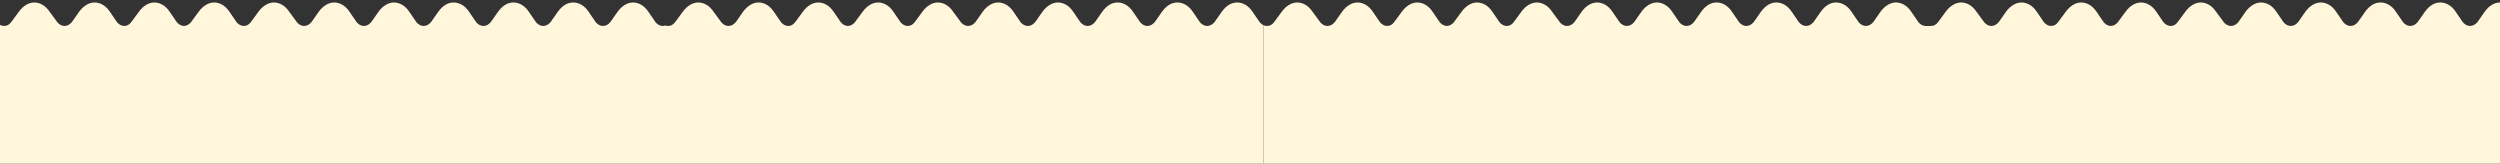 <?xml version="1.0" encoding="UTF-8"?> <svg xmlns="http://www.w3.org/2000/svg" width="2016" height="132" viewBox="0 0 2016 132" fill="none"><rect x="0" y="0" width="2016" height="132" fill="#333333" stroke="none"/><g clip-path="url(#clip0_125_91)"><path d="M0 20.118L0 2539.64H2147.15V16.824L2146.74 17.648C2145.09 19.706 2143.03 20.942 2140.56 20.942C2138.5 20.942 2136.03 19.706 2134.38 17.236L2129.03 9.412C2125.73 4.471 2121.2 2 2116.67 2C2112.13 2 2107.6 4.882 2104.31 9.412L2098.54 17.648C2096.89 19.706 2094.83 20.942 2092.36 20.942C2090.3 20.942 2087.83 19.706 2086.18 17.236L2080.82 9.412C2077.53 4.471 2073 2 2068.47 2C2063.52 2 2059.4 4.882 2056.11 9.412L2050.34 17.648C2048.69 19.706 2046.63 20.942 2044.16 20.942C2042.1 20.942 2039.63 19.706 2037.98 17.236L2032.62 9.412C2029.33 4.471 2024.8 2 2020.26 2C2015.32 2 2011.2 4.882 2007.91 9.412L2002.14 17.648C2000.49 19.706 1998.43 20.942 1995.96 20.942C1993.9 20.942 1991.43 19.706 1989.78 17.236L1984.42 9.412C1981.13 4.471 1976.6 2 1972.06 2C1967.12 2 1963 4.882 1959.7 9.412L1953.94 17.648C1952.29 19.706 1950.23 20.942 1947.76 20.942C1945.7 20.942 1943.23 19.706 1941.58 17.236L1936.22 9.412C1932.93 4.471 1928.39 2 1923.86 2C1919.33 2 1914.8 4.882 1911.5 9.412L1905.74 17.647C1904.09 19.706 1902.03 20.942 1899.56 20.942C1897.5 20.942 1895.03 19.706 1893.38 17.236L1888.02 9.412C1884.73 4.471 1880.19 2 1875.66 2C1871.13 2 1866.6 4.882 1863.3 9.412L1857.54 17.647C1855.89 19.706 1853.83 20.942 1851.36 20.942C1849.3 20.942 1846.82 19.706 1845.18 17.236L1839.41 9.412C1836.11 4.471 1831.58 2 1827.05 2C1822.52 2 1817.99 4.882 1814.69 9.412L1808.92 17.236C1807.28 19.706 1805.22 20.942 1802.74 20.942C1800.68 20.942 1798.21 19.706 1796.56 17.236L1791.21 9.412C1787.91 4.471 1783.38 2 1778.85 2C1774.32 2 1769.79 4.882 1766.49 9.412L1760.72 17.236C1759.07 19.706 1756.6 20.942 1754.54 20.942C1752.48 20.942 1750.01 19.706 1748.36 17.236L1743.01 9.412C1739.71 4.471 1735.18 2 1730.65 2C1726.12 2 1721.58 4.882 1718.29 9.412L1712.52 17.236C1710.87 19.706 1708.81 20.942 1706.34 20.942C1704.28 20.942 1701.81 19.706 1700.16 17.236L1694.81 9.412C1691.51 4.471 1686.98 2 1682.45 2C1677.92 2 1673.38 4.882 1670.09 9.412L1664.32 17.647C1662.67 19.706 1660.61 20.942 1658.14 20.942C1656.08 20.942 1653.61 19.706 1651.96 17.236L1646.19 9.412C1642.9 4.471 1638.37 2 1633.83 2C1629.3 2 1624.77 4.882 1621.48 9.412L1615.71 17.236C1614.06 19.706 1612 20.942 1609.53 20.942C1609.36 20.942 1609.19 20.934 1609.03 20.919C1608.84 20.934 1608.65 20.942 1608.45 20.942C1606.39 20.942 1603.92 19.706 1602.28 17.236L1596.92 9.412C1593.62 4.471 1589.09 2 1584.56 2C1580.03 2 1575.5 4.882 1572.2 9.412L1566.43 17.648C1564.79 19.706 1562.73 20.942 1560.25 20.942C1558.19 20.942 1555.72 19.706 1554.07 17.236L1548.72 9.412C1545.42 4.471 1540.89 2 1536.36 2C1531.42 2 1527.3 4.882 1524 9.412L1518.23 17.648C1516.58 19.706 1514.52 20.942 1512.05 20.942C1509.99 20.942 1507.52 19.706 1505.87 17.236L1500.52 9.412C1497.22 4.471 1492.69 2 1488.16 2C1483.22 2 1479.1 4.882 1475.8 9.412L1470.03 17.648C1468.38 19.706 1466.32 20.942 1463.85 20.942C1461.79 20.942 1459.32 19.706 1457.67 17.236L1452.32 9.412C1449.02 4.471 1444.49 2 1439.96 2C1435.01 2 1430.89 4.882 1427.6 9.412L1421.83 17.648C1420.18 19.706 1418.12 20.942 1415.65 20.942C1413.59 20.942 1411.12 19.706 1409.47 17.236L1404.12 9.412C1400.82 4.471 1396.29 2 1391.76 2C1387.23 2 1382.69 4.882 1379.4 9.412L1373.63 17.647C1371.98 19.706 1369.92 20.942 1367.45 20.942C1365.39 20.942 1362.92 19.706 1361.27 17.236L1355.92 9.412C1352.62 4.471 1348.09 2 1343.56 2C1339.03 2 1334.49 4.882 1331.2 9.412L1325.43 17.647C1323.78 19.706 1321.72 20.942 1319.25 20.942C1317.19 20.942 1314.72 19.706 1313.07 17.236L1307.3 9.412C1304.01 4.471 1299.48 2 1294.94 2C1290.41 2 1285.88 4.882 1282.58 9.412L1276.82 17.236C1275.17 19.706 1273.11 20.942 1270.64 20.942C1268.58 20.942 1266.11 19.706 1264.46 17.236L1259.1 9.412C1255.81 4.471 1251.27 2 1246.74 2C1242.21 2 1237.68 4.882 1234.38 9.412L1228.62 17.236C1226.97 19.706 1224.5 20.942 1222.44 20.942C1220.38 20.942 1217.91 19.706 1216.26 17.236L1210.9 9.412C1207.61 4.471 1203.07 2 1198.54 2C1194.01 2 1189.48 4.882 1186.18 9.412L1180.42 17.236C1178.77 19.706 1176.71 20.942 1174.24 20.942C1172.18 20.942 1169.7 19.706 1168.06 17.236L1162.7 9.412C1159.41 4.471 1154.87 2 1150.34 2C1145.81 2 1141.28 4.882 1137.98 9.412L1132.21 17.647C1130.57 19.706 1128.51 20.942 1126.04 20.942C1123.98 20.942 1121.5 19.706 1119.86 17.236L1114.09 9.412C1110.79 4.471 1106.26 2 1101.73 2C1097.2 2 1092.67 4.882 1089.37 9.412L1083.6 17.236C1081.95 19.706 1079.93 25.368 1077.45 25.368C1076.48 25.368 1075.76 25.11 1074.89 24.798L1074.87 24.794C1074.65 24.713 1074.41 24.628 1074.16 24.544L1074.14 24.514C1072.86 25.487 1071.42 25.368 1069.77 25.368C1067.71 25.368 1065.21 19.706 1063.56 17.236L1058.2 9.412C1054.91 4.471 1050.38 2 1045.84 2C1041.31 2 1036.78 4.882 1033.49 9.412L1027.72 17.648C1026.07 19.706 1024.01 20.942 1021.54 20.942C1019.48 20.942 1017.01 19.706 1015.36 17.236L1010 9.412C1006.71 4.471 1002.18 2 997.644 2C992.7 2 988.58 4.882 985.284 9.412L979.517 17.648C977.869 19.706 975.809 20.942 973.337 20.942C971.277 20.942 968.805 19.706 967.158 17.236L961.802 9.412C958.506 4.471 953.975 2 949.443 2C944.499 2 940.38 4.882 937.084 9.412L931.316 17.648C929.668 19.706 927.608 20.942 925.136 20.942C923.076 20.942 920.605 19.706 918.957 17.236L913.601 9.412C910.306 4.471 905.774 2 901.242 2C896.298 2 892.179 4.882 888.883 9.412L883.115 17.648C881.467 19.706 879.407 20.942 876.936 20.942C874.876 20.942 872.404 19.706 870.756 17.236L865.4 9.412C862.105 4.471 857.573 2 853.041 2C848.51 2 843.978 4.882 840.682 9.412L834.914 17.647C833.267 19.706 831.207 20.942 828.735 20.942C826.675 20.942 824.203 19.706 822.555 17.236L817.2 9.412C813.904 4.471 809.372 2 804.841 2C800.309 2 795.777 4.882 792.481 9.412L786.714 17.647C785.066 19.706 783.006 20.942 780.534 20.942C778.474 20.942 776.003 19.706 774.355 17.236L768.587 9.412C765.291 4.471 760.759 2 756.228 2C751.696 2 747.165 4.882 743.869 9.412L738.101 17.236C736.453 19.706 734.393 20.942 731.922 20.942C729.862 20.942 727.39 19.706 725.742 17.236L720.386 9.412C717.09 4.471 712.559 2 708.027 2C703.496 2 698.964 4.882 695.668 9.412L689.901 17.236C688.253 19.706 685.781 20.942 683.721 20.942C681.661 20.942 679.189 19.706 677.541 17.236L672.186 9.412C668.89 4.471 664.358 2 659.826 2C655.295 2 650.763 4.882 647.467 9.412L641.7 17.236C640.052 19.706 637.992 20.942 635.52 20.942C633.46 20.942 630.989 19.706 629.341 17.236L623.985 9.412C620.689 4.471 616.157 2 611.626 2C607.094 2 602.562 4.882 599.267 9.412L593.499 17.647C591.851 19.706 589.791 20.942 587.319 20.942C585.26 20.942 582.788 19.706 581.14 17.236L575.372 9.412C572.076 4.471 567.545 2 563.013 2C558.481 2 553.95 4.882 550.654 9.412L544.886 17.236C543.238 19.706 541.179 20.942 538.707 20.942C537.924 20.942 537.307 20.777 536.646 20.551C535.918 20.807 535.145 20.942 534.328 20.942C532.268 20.942 529.796 19.706 528.148 17.236L522.793 9.412C519.497 4.471 514.965 2 510.434 2C505.902 2 501.37 4.882 498.074 9.412L492.307 17.648C490.659 19.706 488.599 20.942 486.127 20.942C484.067 20.942 481.595 19.706 479.947 17.236L474.592 9.412C471.296 4.471 466.764 2 462.233 2C457.289 2 453.169 4.882 449.873 9.412L444.106 17.648C442.458 19.706 440.398 20.942 437.926 20.942C435.866 20.942 433.394 19.706 431.747 17.236L426.391 9.412C423.095 4.471 418.564 2 414.032 2C409.088 2 404.969 4.882 401.673 9.412L395.905 17.648C394.257 19.706 392.197 20.942 389.725 20.942C387.666 20.942 385.194 19.706 383.546 17.236L378.19 9.412C374.895 4.471 370.363 2 365.831 2C360.887 2 356.768 4.882 353.472 9.412L347.704 17.648C346.057 19.706 343.997 20.942 341.525 20.942C339.465 20.942 336.993 19.706 335.345 17.236L329.99 9.412C326.694 4.471 322.162 2 317.63 2C313.099 2 308.567 4.882 305.271 9.412L299.504 17.647C297.856 19.706 295.796 20.942 293.324 20.942C291.264 20.942 288.792 19.706 287.144 17.236L281.789 9.412C278.493 4.471 273.962 2 269.43 2C264.898 2 260.366 4.882 257.07 9.412L251.303 17.647C249.655 19.706 247.595 20.942 245.123 20.942C243.063 20.942 240.592 19.706 238.944 17.236L233.176 9.412C229.88 4.471 225.349 2 220.817 2C216.285 2 211.754 4.882 208.458 9.412L202.69 17.236C201.042 19.706 198.982 20.942 196.511 20.942C194.451 20.942 191.979 19.706 190.331 17.236L184.975 9.412C181.68 4.471 177.148 2 172.616 2C168.085 2 163.553 4.882 160.257 9.412L154.49 17.236C152.842 19.706 150.37 20.942 148.31 20.942C146.25 20.942 143.778 19.706 142.13 17.236L136.775 9.412C133.479 4.471 128.947 2 124.415 2C119.884 2 115.352 4.882 112.056 9.412L106.289 17.236C104.641 19.706 102.581 20.942 100.109 20.942C98.049 20.942 95.578 19.706 93.93 17.236L88.574 9.412C85.278 4.471 80.746 2 76.215 2C71.683 2 67.151 4.882 63.856 9.412L58.088 17.647C56.44 19.706 54.38 20.942 51.908 20.942C49.849 20.942 47.377 19.706 45.729 17.236L39.961 9.412C36.665 4.471 32.134 2 27.602 2C23.07 2 18.539 4.882 15.243 9.412L9.475 17.236C7.827 19.706 5.768 20.942 3.296 20.942C2.318 20.942 1.598 20.684 0.728 20.372L0.716 20.368C0.49 20.287 0.254 20.203 0 20.118Z" fill="#FFF6DC"></path></g><g clip-path="url(#clip1_125_91)"><path d="M1018.41 20.118V2539.64H3165.56V16.824L3165.15 17.648C3163.5 19.706 3161.44 20.942 3158.97 20.942C3156.91 20.942 3154.44 19.706 3152.79 17.236L3147.44 9.412C3144.14 4.471 3139.61 2 3135.08 2C3130.55 2 3126.01 4.882 3122.72 9.412L3116.95 17.648C3115.3 19.706 3113.24 20.942 3110.77 20.942C3108.71 20.942 3106.24 19.706 3104.59 17.236L3099.24 9.412C3095.94 4.471 3091.41 2 3086.88 2C3081.93 2 3077.81 4.882 3074.52 9.412L3068.75 17.648C3067.1 19.706 3065.04 20.942 3062.57 20.942C3060.51 20.942 3058.04 19.706 3056.39 17.236L3051.04 9.412C3047.74 4.471 3043.21 2 3038.68 2C3033.73 2 3029.61 4.882 3026.32 9.412L3020.55 17.648C3018.9 19.706 3016.84 20.942 3014.37 20.942C3012.31 20.942 3009.84 19.706 3008.19 17.236L3002.84 9.412C2999.54 4.471 2995.01 2 2990.48 2C2985.53 2 2981.41 4.882 2978.12 9.412L2972.35 17.648C2970.7 19.706 2968.64 20.942 2966.17 20.942C2964.11 20.942 2961.64 19.706 2959.99 17.236L2954.63 9.412C2951.34 4.471 2946.81 2 2942.28 2C2937.74 2 2933.21 4.882 2929.92 9.412L2924.15 17.647C2922.5 19.706 2920.44 20.942 2917.97 20.942C2915.91 20.942 2913.44 19.706 2911.79 17.236L2906.43 9.412C2903.14 4.471 2898.61 2 2894.07 2C2889.54 2 2885.01 4.882 2881.72 9.412L2875.95 17.647C2874.3 19.706 2872.24 20.942 2869.77 20.942C2867.71 20.942 2865.24 19.706 2863.59 17.236L2857.82 9.412C2854.53 4.471 2849.99 2 2845.46 2C2840.93 2 2836.4 4.882 2833.1 9.412L2827.34 17.236C2825.69 19.706 2823.63 20.942 2821.16 20.942C2819.1 20.942 2816.62 19.706 2814.98 17.236L2809.62 9.412C2806.32 4.471 2801.79 2 2797.26 2C2792.73 2 2788.2 4.882 2784.9 9.412L2779.13 17.236C2777.49 19.706 2775.01 20.942 2772.95 20.942C2770.89 20.942 2768.42 19.706 2766.78 17.236L2761.42 9.412C2758.12 4.471 2753.59 2 2749.06 2C2744.53 2 2740 4.882 2736.7 9.412L2730.93 17.236C2729.29 19.706 2727.23 20.942 2724.75 20.942C2722.69 20.942 2720.22 19.706 2718.57 17.236L2713.22 9.412C2709.92 4.471 2705.39 2 2700.86 2C2696.33 2 2691.8 4.882 2688.5 9.412L2682.73 17.647C2681.08 19.706 2679.03 20.942 2676.55 20.942C2674.49 20.942 2672.02 19.706 2670.37 17.236L2664.61 9.412C2661.31 4.471 2656.78 2 2652.25 2C2647.72 2 2643.18 4.882 2639.89 9.412L2634.12 17.236C2632.47 19.706 2630.41 20.942 2627.94 20.942C2627.77 20.942 2627.6 20.934 2627.45 20.919C2627.26 20.934 2627.06 20.942 2626.87 20.942C2624.81 20.942 2622.34 19.706 2620.69 17.236L2615.33 9.412C2612.04 4.471 2607.5 2 2602.97 2C2598.44 2 2593.91 4.882 2590.61 9.412L2584.85 17.648C2583.2 19.706 2581.14 20.942 2578.67 20.942C2576.61 20.942 2574.13 19.706 2572.49 17.236L2567.13 9.412C2563.84 4.471 2559.3 2 2554.77 2C2549.83 2 2545.71 4.882 2542.41 9.412L2536.64 17.648C2535 19.706 2532.94 20.942 2530.47 20.942C2528.41 20.942 2525.93 19.706 2524.29 17.236L2518.93 9.412C2515.63 4.471 2511.1 2 2506.57 2C2501.63 2 2497.51 4.882 2494.21 9.412L2488.44 17.648C2486.8 19.706 2484.74 20.942 2482.26 20.942C2480.2 20.942 2477.73 19.706 2476.08 17.236L2470.73 9.412C2467.43 4.471 2462.9 2 2458.37 2C2453.43 2 2449.31 4.882 2446.01 9.412L2440.24 17.648C2438.6 19.706 2436.54 20.942 2434.06 20.942C2432 20.942 2429.53 19.706 2427.88 17.236L2422.53 9.412C2419.23 4.471 2414.7 2 2410.17 2C2405.64 2 2401.11 4.882 2397.81 9.412L2392.04 17.647C2390.39 19.706 2388.33 20.942 2385.86 20.942C2383.8 20.942 2381.33 19.706 2379.68 17.236L2374.33 9.412C2371.03 4.471 2366.5 2 2361.97 2C2357.44 2 2352.91 4.882 2349.61 9.412L2343.84 17.647C2342.19 19.706 2340.13 20.942 2337.66 20.942C2335.6 20.942 2333.13 19.706 2331.48 17.236L2325.72 9.412C2322.42 4.471 2317.89 2 2313.36 2C2308.82 2 2304.29 4.882 2301 9.412L2295.23 17.236C2293.58 19.706 2291.52 20.942 2289.05 20.942C2286.99 20.942 2284.52 19.706 2282.87 17.236L2277.51 9.412C2274.22 4.471 2269.69 2 2265.16 2C2260.62 2 2256.09 4.882 2252.8 9.412L2247.03 17.236C2245.38 19.706 2242.91 20.942 2240.85 20.942C2238.79 20.942 2236.32 19.706 2234.67 17.236L2229.31 9.412C2226.02 4.471 2221.49 2 2216.95 2C2212.42 2 2207.89 4.882 2204.6 9.412L2198.83 17.236C2197.18 19.706 2195.12 20.942 2192.65 20.942C2190.59 20.942 2188.12 19.706 2186.47 17.236L2181.11 9.412C2177.82 4.471 2173.29 2 2168.75 2C2164.22 2 2159.69 4.882 2156.39 9.412L2150.63 17.647C2148.98 19.706 2146.92 20.942 2144.45 20.942C2142.39 20.942 2139.92 19.706 2138.27 17.236L2132.5 9.412C2129.2 4.471 2124.67 2 2120.14 2C2115.61 2 2111.08 4.882 2107.78 9.412L2102.01 17.236C2100.37 19.706 2098.34 25.368 2095.87 25.368C2094.89 25.368 2094.17 25.11 2093.3 24.798L2093.29 24.794C2093.06 24.713 2092.82 24.628 2092.57 24.544L2092.55 24.514C2091.27 25.487 2089.83 25.368 2088.18 25.368C2086.12 25.368 2083.62 19.706 2081.97 17.236L2076.62 9.412C2073.32 4.471 2068.79 2 2064.26 2C2059.72 2 2055.19 4.882 2051.9 9.412L2046.13 17.648C2044.48 19.706 2042.42 20.942 2039.95 20.942C2037.89 20.942 2035.42 19.706 2033.77 17.236L2028.41 9.412C2025.12 4.471 2020.59 2 2016.06 2C2011.11 2 2006.99 4.882 2003.7 9.412L1997.93 17.648C1996.28 19.706 1994.22 20.942 1991.75 20.942C1989.69 20.942 1987.22 19.706 1985.57 17.236L1980.21 9.412C1976.92 4.471 1972.39 2 1967.85 2C1962.91 2 1958.79 4.882 1955.5 9.412L1949.73 17.648C1948.08 19.706 1946.02 20.942 1943.55 20.942C1941.49 20.942 1939.02 19.706 1937.37 17.236L1932.01 9.412C1928.72 4.471 1924.19 2 1919.65 2C1914.71 2 1910.59 4.882 1907.3 9.412L1901.53 17.648C1899.88 19.706 1897.82 20.942 1895.35 20.942C1893.29 20.942 1890.82 19.706 1889.17 17.236L1883.81 9.412C1880.52 4.471 1875.98 2 1871.45 2C1866.92 2 1862.39 4.882 1859.09 9.412L1853.33 17.647C1851.68 19.706 1849.62 20.942 1847.15 20.942C1845.09 20.942 1842.62 19.706 1840.97 17.236L1835.61 9.412C1832.32 4.471 1827.78 2 1823.25 2C1818.72 2 1814.19 4.882 1810.89 9.412L1805.13 17.647C1803.48 19.706 1801.42 20.942 1798.95 20.942C1796.89 20.942 1794.41 19.706 1792.77 17.236L1787 9.412C1783.7 4.471 1779.17 2 1774.64 2C1770.11 2 1765.58 4.882 1762.28 9.412L1756.51 17.236C1754.87 19.706 1752.81 20.942 1750.33 20.942C1748.27 20.942 1745.8 19.706 1744.15 17.236L1738.8 9.412C1735.5 4.471 1730.97 2 1726.44 2C1721.91 2 1717.38 4.882 1714.08 9.412L1708.31 17.236C1706.66 19.706 1704.19 20.942 1702.13 20.942C1700.07 20.942 1697.6 19.706 1695.95 17.236L1690.6 9.412C1687.3 4.471 1682.77 2 1678.24 2C1673.71 2 1669.18 4.882 1665.88 9.412L1660.11 17.236C1658.46 19.706 1656.4 20.942 1653.93 20.942C1651.87 20.942 1649.4 19.706 1647.75 17.236L1642.4 9.412C1639.1 4.471 1634.57 2 1630.04 2C1625.51 2 1620.97 4.882 1617.68 9.412L1611.91 17.647C1610.26 19.706 1608.2 20.942 1605.73 20.942C1603.67 20.942 1601.2 19.706 1599.55 17.236L1593.78 9.412C1590.49 4.471 1585.96 2 1581.43 2C1576.89 2 1572.36 4.882 1569.07 9.412L1563.3 17.236C1561.65 19.706 1559.59 20.942 1557.12 20.942C1556.34 20.942 1556.09 20.942 1555 20.942C1554.41 20.942 1553.56 20.942 1552.74 20.942C1550.68 20.942 1548.21 19.706 1546.56 17.236L1541.2 9.412C1537.91 4.471 1533.38 2 1528.85 2C1524.31 2 1519.78 4.882 1516.49 9.412L1510.72 17.648C1509.07 19.706 1507.01 20.942 1504.54 20.942C1502.48 20.942 1500.01 19.706 1498.36 17.236L1493 9.412C1489.71 4.471 1485.18 2 1480.64 2C1475.7 2 1471.58 4.882 1468.29 9.412L1462.52 17.648C1460.87 19.706 1458.81 20.942 1456.34 20.942C1454.28 20.942 1451.81 19.706 1450.16 17.236L1444.8 9.412C1441.51 4.471 1436.98 2 1432.44 2C1427.5 2 1423.38 4.882 1420.08 9.412L1414.32 17.648C1412.67 19.706 1410.61 20.942 1408.14 20.942C1406.08 20.942 1403.61 19.706 1401.96 17.236L1396.6 9.412C1393.31 4.471 1388.77 2 1384.24 2C1379.3 2 1375.18 4.882 1371.88 9.412L1366.12 17.648C1364.47 19.706 1362.41 20.942 1359.94 20.942C1357.88 20.942 1355.41 19.706 1353.76 17.236L1348.4 9.412C1345.11 4.471 1340.57 2 1336.04 2C1331.51 2 1326.98 4.882 1323.68 9.412L1317.92 17.647C1316.27 19.706 1314.21 20.942 1311.74 20.942C1309.68 20.942 1307.2 19.706 1305.56 17.236L1300.2 9.412C1296.91 4.471 1292.37 2 1287.84 2C1283.31 2 1278.78 4.882 1275.48 9.412L1269.72 17.647C1268.07 19.706 1266.01 20.942 1263.54 20.942C1261.48 20.942 1259 19.706 1257.36 17.236L1251.59 9.412C1248.29 4.471 1243.76 2 1239.23 2C1234.7 2 1230.17 4.882 1226.87 9.412L1221.1 17.236C1219.45 19.706 1217.39 20.942 1214.92 20.942C1212.86 20.942 1210.39 19.706 1208.74 17.236L1203.39 9.412C1200.09 4.471 1195.56 2 1191.03 2C1186.5 2 1181.96 4.882 1178.67 9.412L1172.9 17.236C1171.25 19.706 1168.78 20.942 1166.72 20.942C1164.66 20.942 1162.19 19.706 1160.54 17.236L1155.19 9.412C1151.89 4.471 1147.36 2 1142.83 2C1138.3 2 1133.76 4.882 1130.47 9.412L1124.7 17.236C1123.05 19.706 1120.99 20.942 1118.52 20.942C1116.46 20.942 1113.99 19.706 1112.34 17.236L1106.99 9.412C1103.69 4.471 1099.16 2 1094.63 2C1090.1 2 1085.56 4.882 1082.27 9.412L1076.5 17.647C1074.85 19.706 1072.79 20.942 1070.32 20.942C1068.26 20.942 1065.79 19.706 1064.14 17.236L1058.37 9.412C1055.08 4.471 1050.55 2 1046.01 2C1041.48 2 1036.95 4.882 1033.65 9.412L1027.89 17.236C1026.24 19.706 1024.18 20.942 1021.71 20.942C1020.73 20.942 1020.01 20.748 1019.14 20.436V20.414C1018.91 20.333 1018.67 20.203 1018.41 20.118Z" fill="#FFF6DC"></path></g><defs><clipPath id="clip0_125_91"><rect width="1019" height="130" fill="white" transform="translate(0 2)"></rect></clipPath><clipPath id="clip1_125_91"><rect width="997" height="130" fill="white" transform="translate(1019 2)"></rect></clipPath></defs></svg> 